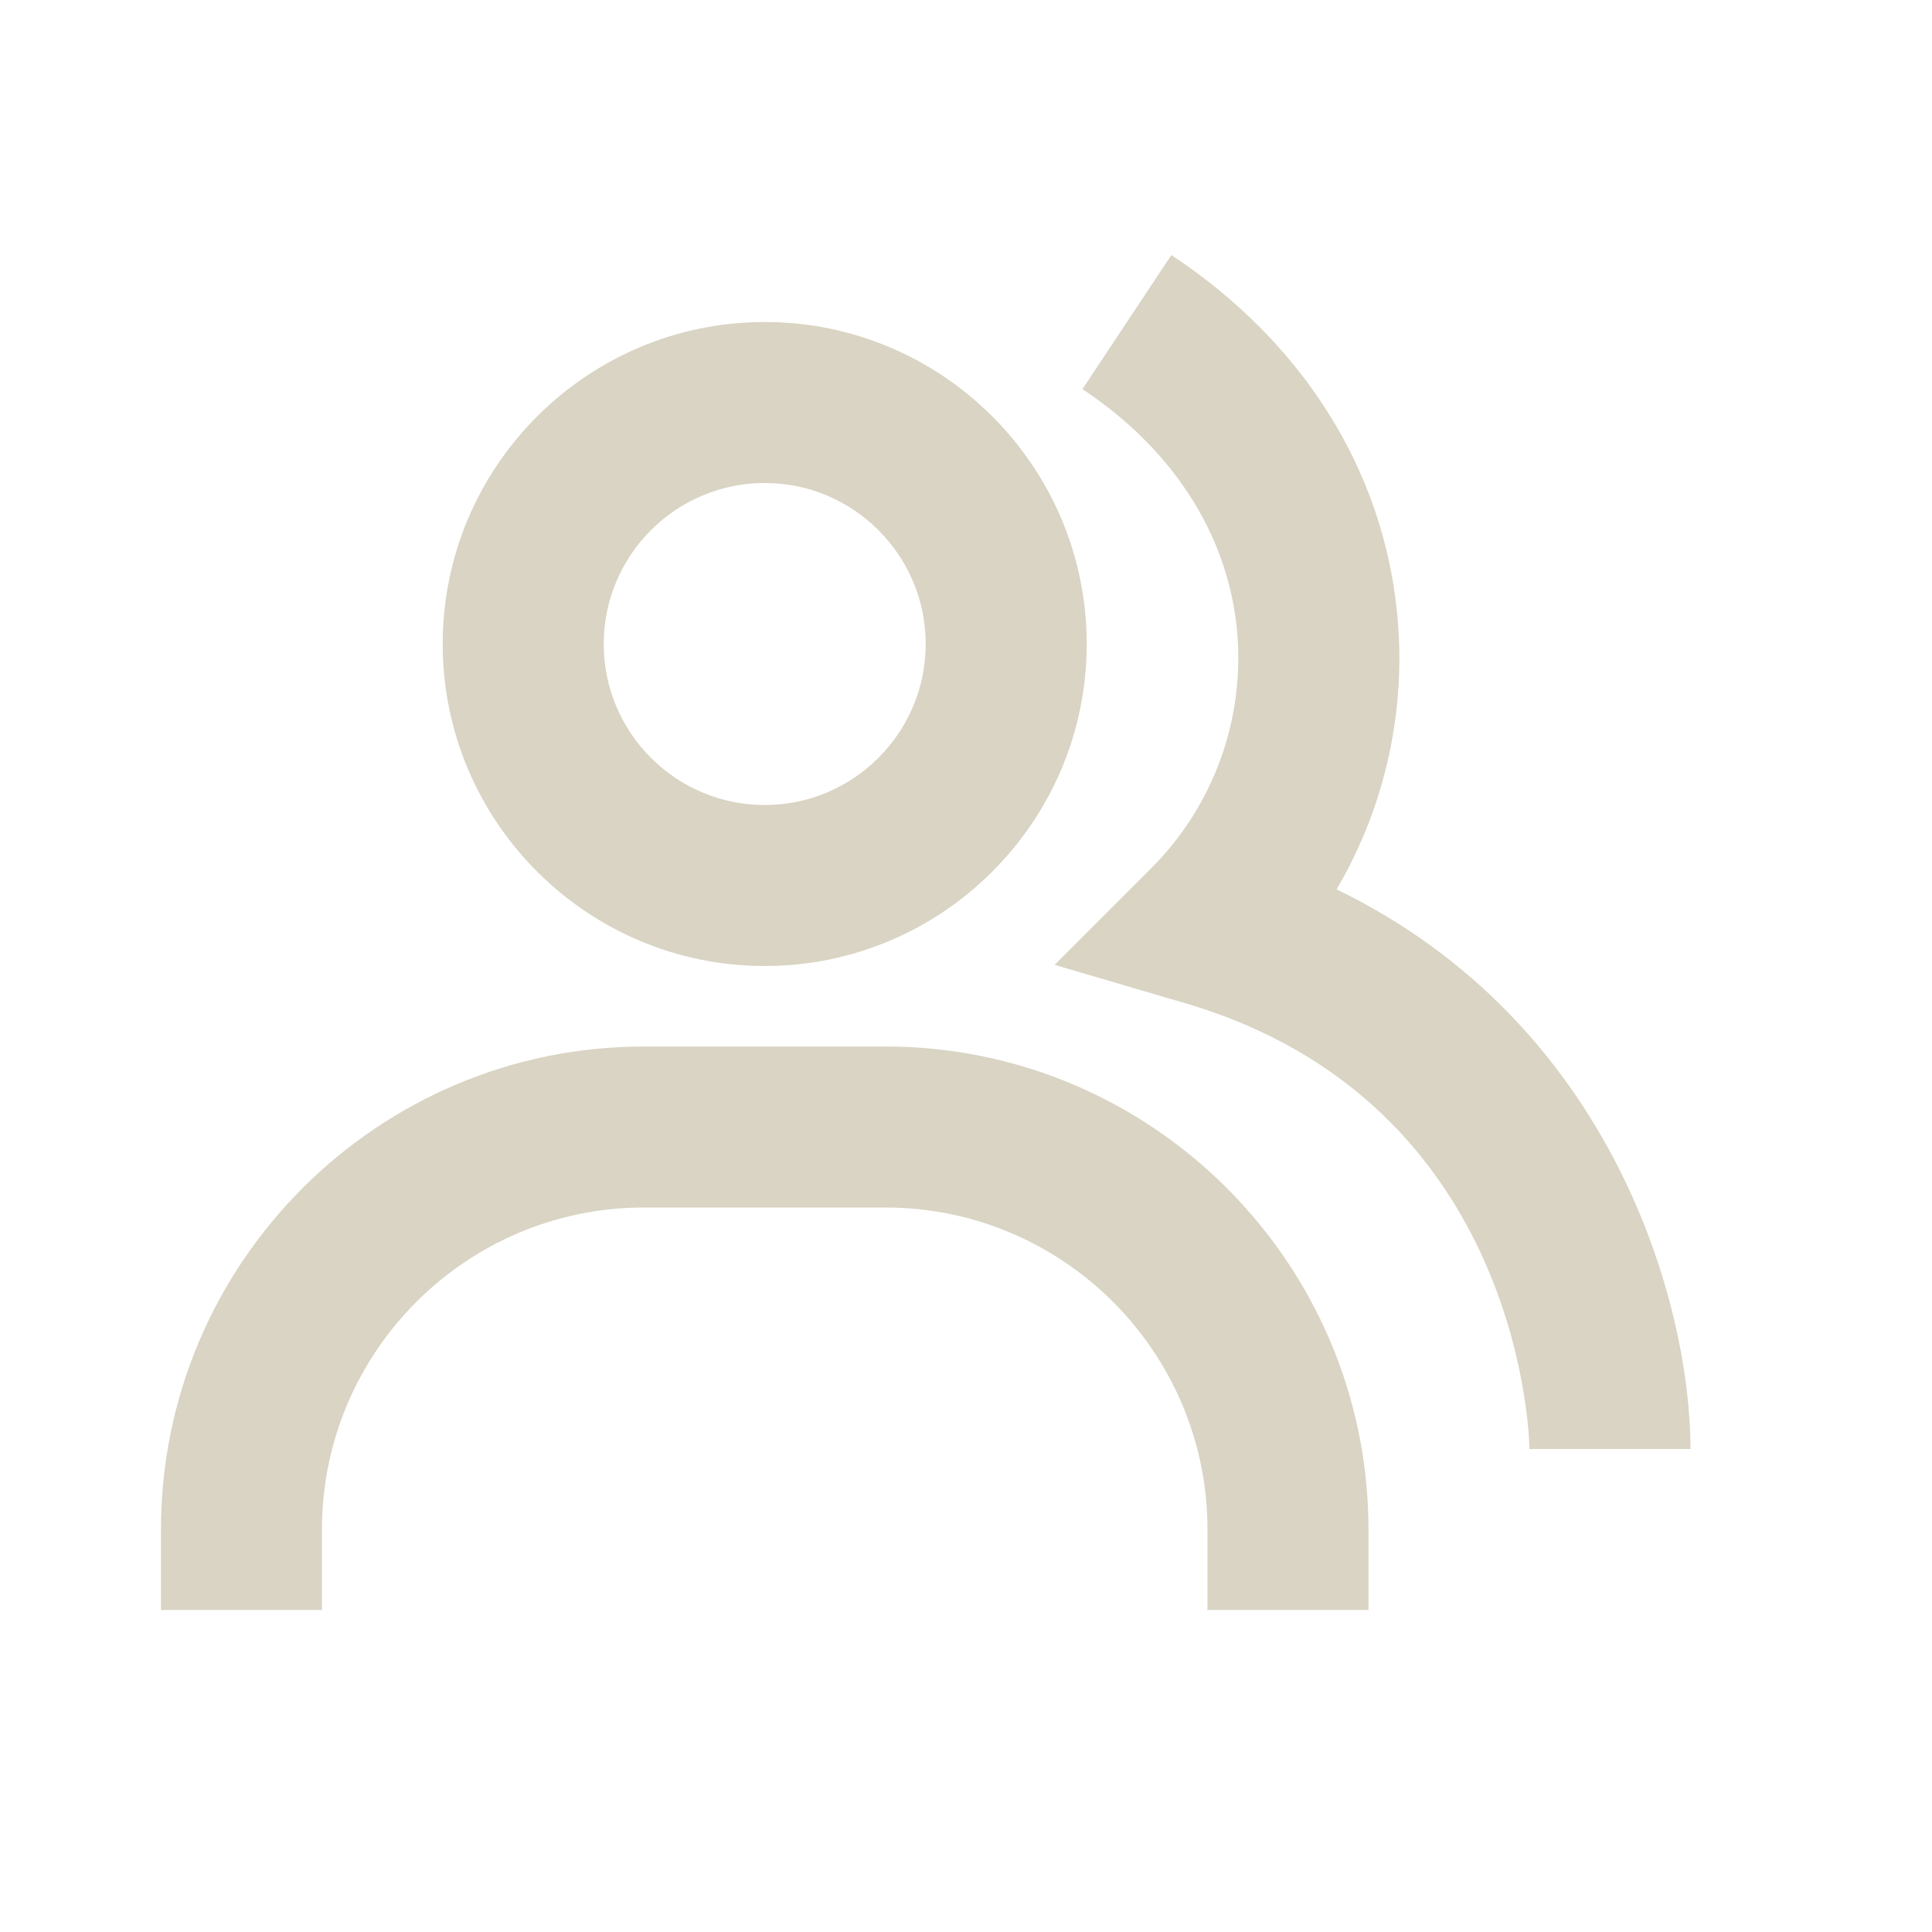 <?xml version="1.0" encoding="UTF-8"?> <svg xmlns="http://www.w3.org/2000/svg" width="64" height="64" viewBox="0 0 64 64" fill="none"><path d="M44.276 29.461C45.9 26.693 46.602 23.481 46.279 20.288C45.801 15.53 43.145 11.325 38.804 8.448L35.857 12.89C38.841 14.869 40.657 17.688 40.972 20.821C41.117 22.277 40.936 23.748 40.441 25.125C39.947 26.503 39.152 27.752 38.113 28.784L34.935 31.962L39.249 33.229C50.535 36.536 50.665 47.885 50.665 48H55.999C55.999 43.229 53.449 33.907 44.276 29.461Z" fill="#D9D4C3"></path><path d="M25.332 32C31.215 32 35.999 27.216 35.999 21.333C35.999 15.451 31.215 10.667 25.332 10.667C19.449 10.667 14.665 15.451 14.665 21.333C14.665 27.216 19.449 32 25.332 32ZM25.332 16C28.273 16 30.665 18.392 30.665 21.333C30.665 24.275 28.273 26.667 25.332 26.667C22.391 26.667 19.999 24.275 19.999 21.333C19.999 18.392 22.391 16 25.332 16ZM29.332 34.667H21.332C12.508 34.667 5.332 41.843 5.332 50.667V53.333H10.665V50.667C10.665 44.784 15.449 40 21.332 40H29.332C35.215 40 39.999 44.784 39.999 50.667V53.333H45.332V50.667C45.332 41.843 38.156 34.667 29.332 34.667Z" fill="#D9D4C3"></path></svg> 